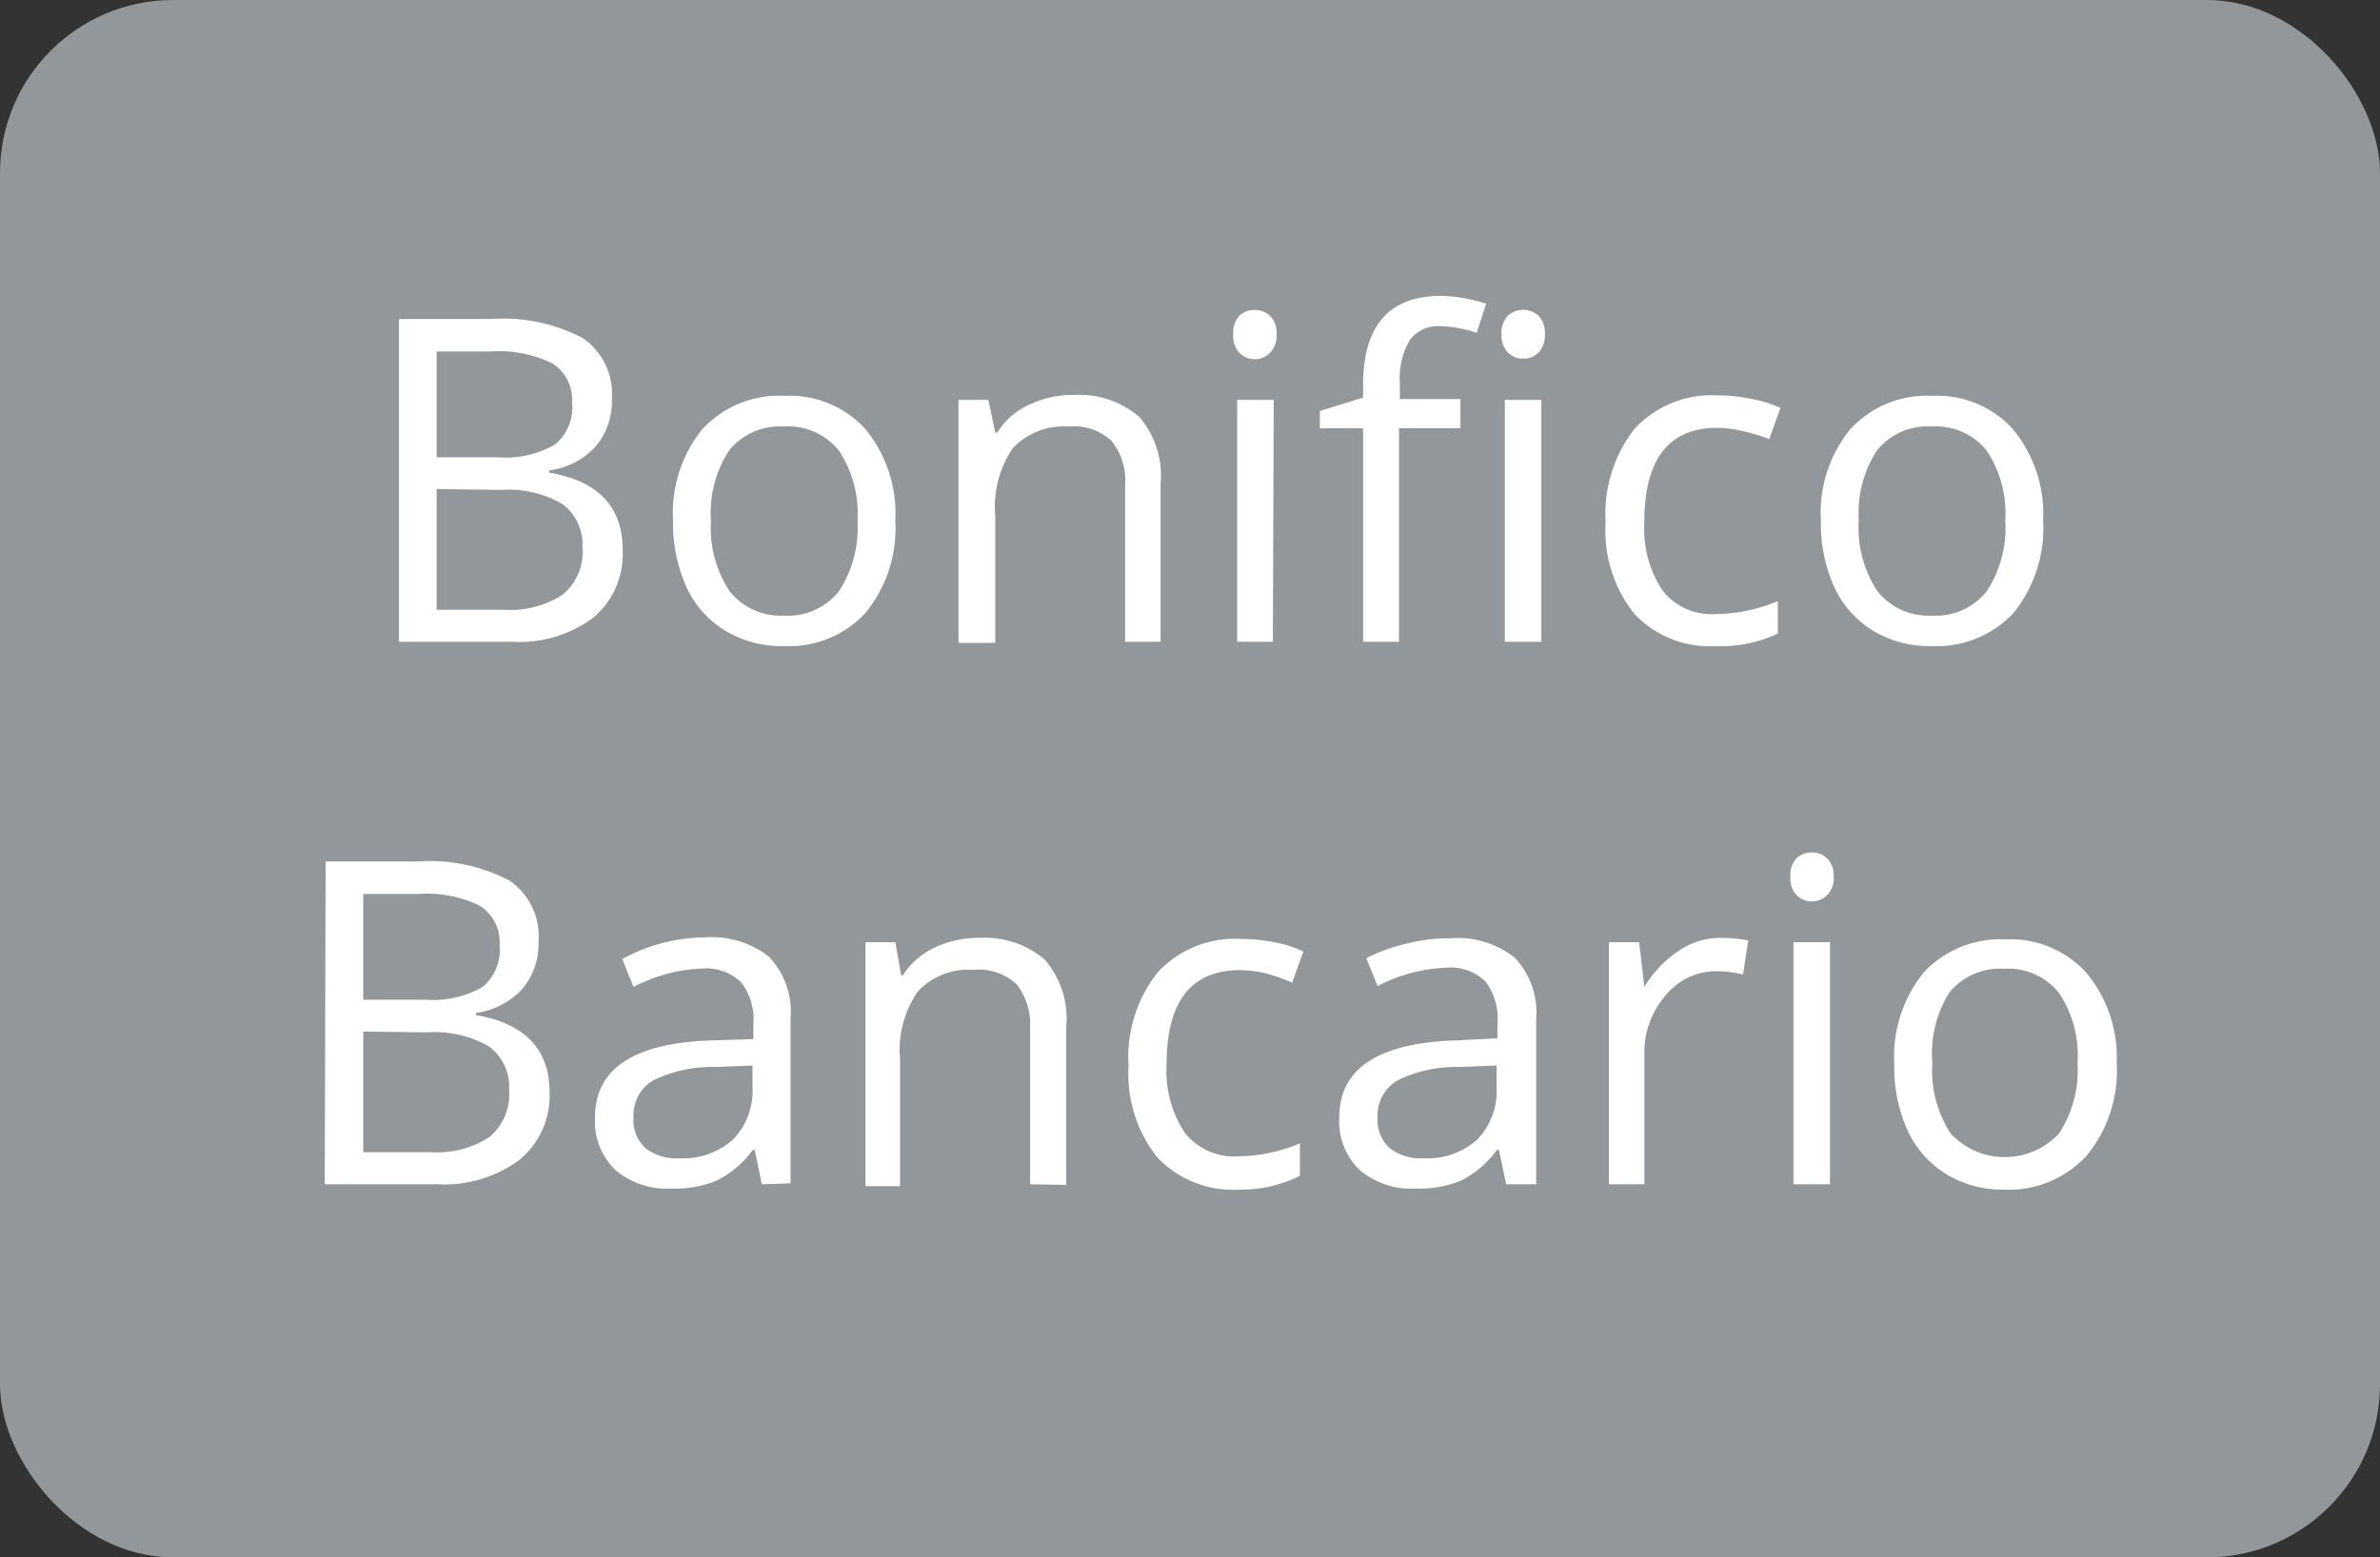 <svg id="Livello_1" data-name="Livello 1" xmlns="http://www.w3.org/2000/svg" viewBox="0 0 110 72"><rect x="0" y="0" width="110" height="72" fill="#333333" stroke="none"/><defs><style>.cls-1{fill:#91979a;}.cls-2{fill:#fff;}</style></defs><title>bonifico</title><rect class="cls-1" width="110" height="72" rx="8" ry="8"/><g id="Livello_2" data-name="Livello 2"><path class="cls-2" d="M18.44,14.75h4.22a7.93,7.93,0,0,1,4.29.89,3.13,3.13,0,0,1,1.33,2.81,3.23,3.23,0,0,1-.74,2.18,3.52,3.52,0,0,1-2.16,1.12v.1q3.4.58,3.4,3.57a3.85,3.85,0,0,1-1.35,3.13,5.74,5.74,0,0,1-3.78,1.12H18.44Zm1.74,6.39H23a4.61,4.61,0,0,0,2.64-.58,2.21,2.21,0,0,0,.8-1.94,2,2,0,0,0-.89-1.81,5.62,5.62,0,0,0-2.86-.56H20.18Zm0,1.47v5.58h3.11a4.42,4.42,0,0,0,2.72-.7,2.56,2.56,0,0,0,.91-2.19,2.33,2.33,0,0,0-.93-2,5,5,0,0,0-2.84-.65Z"/><path class="cls-2" d="M41.38,24.07A6.18,6.18,0,0,1,40,28.34a4.83,4.83,0,0,1-3.8,1.53,5,5,0,0,1-2.66-.7,4.61,4.61,0,0,1-1.8-2,7.09,7.09,0,0,1-.63-3.08,6.14,6.14,0,0,1,1.36-4.26,4.85,4.85,0,0,1,3.8-1.53A4.74,4.74,0,0,1,40,19.84,6.16,6.16,0,0,1,41.38,24.07Zm-8.52,0a5.3,5.3,0,0,0,.86,3.26,3,3,0,0,0,2.52,1.13,3,3,0,0,0,2.53-1.12,5.33,5.33,0,0,0,.86-3.27,5.24,5.24,0,0,0-.86-3.24,3,3,0,0,0-2.55-1.11,3,3,0,0,0-2.51,1.09A5.24,5.24,0,0,0,32.86,24.07Z"/><path class="cls-2" d="M52,29.67V22.44a2.91,2.91,0,0,0-.62-2.05,2.56,2.56,0,0,0-2-.67,3.23,3.23,0,0,0-2.57,1,4.82,4.82,0,0,0-.81,3.13v5.87h-1.7V18.49h1.38L46,20h.09a3.38,3.38,0,0,1,1.46-1.28,4.62,4.62,0,0,1,2.09-.46,4.26,4.26,0,0,1,3,1,4.14,4.14,0,0,1,1,3.11v7.3Z"/><path class="cls-2" d="M57,15.46a1.14,1.14,0,0,1,.28-.86,1,1,0,0,1,.72-.27,1,1,0,0,1,.7.28,1.08,1.08,0,0,1,.3.85,1.11,1.11,0,0,1-.3.85,1,1,0,0,1-1.42,0A1.15,1.15,0,0,1,57,15.46Zm1.83,14.21H57.18V18.49h1.69Z"/><path class="cls-2" d="M67.5,19.8H64.66v9.87H63V19.8H61V19l2-.62V17.8q0-4.12,3.61-4.12a7.38,7.38,0,0,1,2.08.36l-.44,1.35a5.58,5.58,0,0,0-1.67-.31,1.62,1.62,0,0,0-1.42.64,3.49,3.49,0,0,0-.46,2v.73H67.5Zm1.9-4.34a1.14,1.14,0,0,1,.29-.86,1.05,1.05,0,0,1,1.42,0,1.12,1.12,0,0,1,.29.85,1.15,1.15,0,0,1-.29.85,1,1,0,0,1-.71.28,1,1,0,0,1-.71-.28A1.15,1.15,0,0,1,69.4,15.46Zm1.84,14.21H69.55V18.49h1.69Z"/><path class="cls-2" d="M79.3,29.87a4.76,4.76,0,0,1-3.76-1.49,6.15,6.15,0,0,1-1.33-4.23,6.36,6.36,0,0,1,1.35-4.34,4.87,4.87,0,0,1,3.85-1.53,7.45,7.45,0,0,1,1.62.18,5.51,5.51,0,0,1,1.26.4l-.52,1.44a7.76,7.76,0,0,0-1.23-.37,5.35,5.35,0,0,0-1.17-.15Q76,19.78,76,24.13a5.19,5.19,0,0,0,.83,3.16,2.89,2.89,0,0,0,2.47,1.1,7.58,7.58,0,0,0,2.87-.6v1.5A6.09,6.09,0,0,1,79.3,29.87Z"/><path class="cls-2" d="M94.43,24.07a6.22,6.22,0,0,1-1.37,4.27,4.87,4.87,0,0,1-3.81,1.53,5,5,0,0,1-2.66-.7,4.61,4.61,0,0,1-1.8-2,7.09,7.09,0,0,1-.63-3.08,6.1,6.1,0,0,1,1.37-4.26,4.81,4.81,0,0,1,3.79-1.53,4.72,4.72,0,0,1,3.73,1.56A6.16,6.16,0,0,1,94.43,24.07Zm-8.52,0a5.3,5.3,0,0,0,.86,3.26,3,3,0,0,0,2.52,1.13,3,3,0,0,0,2.53-1.12,5.33,5.33,0,0,0,.86-3.27,5.24,5.24,0,0,0-.86-3.24,3,3,0,0,0-2.55-1.11,3,3,0,0,0-2.51,1.09A5.31,5.31,0,0,0,85.91,24.07Z"/><path class="cls-2" d="M15.05,39.83h4.22a7.93,7.93,0,0,1,4.29.89,3.11,3.11,0,0,1,1.33,2.8,3.24,3.24,0,0,1-.74,2.19A3.55,3.55,0,0,1,22,46.83v.1c2.26.39,3.4,1.58,3.4,3.57A3.85,3.85,0,0,1,24,53.63a5.84,5.84,0,0,1-3.79,1.12h-5.2Zm1.74,6.39h2.85a4.7,4.7,0,0,0,2.65-.58,2.23,2.23,0,0,0,.8-1.94,2,2,0,0,0-.9-1.82,5.59,5.59,0,0,0-2.85-.55H16.79Zm0,1.47v5.58H19.9a4.49,4.49,0,0,0,2.72-.7,2.59,2.59,0,0,0,.91-2.19,2.32,2.32,0,0,0-.93-2,5,5,0,0,0-2.85-.65Z"/><path class="cls-2" d="M35.21,54.75l-.33-1.59H34.8a4.78,4.78,0,0,1-1.67,1.42,5.09,5.09,0,0,1-2.08.37,3.7,3.7,0,0,1-2.61-.86,3.11,3.11,0,0,1-.94-2.43q0-3.39,5.42-3.56l1.9-.06v-.69a2.79,2.79,0,0,0-.57-1.94,2.32,2.32,0,0,0-1.81-.63,7.35,7.35,0,0,0-3.16.85l-.52-1.29a8,8,0,0,1,3.78-1,4.3,4.3,0,0,1,3,.89,3.7,3.7,0,0,1,1,2.84v7.64Zm-3.82-1.2a3.46,3.46,0,0,0,2.48-.86,3.23,3.23,0,0,0,.91-2.43v-1l-1.7.07a6.15,6.15,0,0,0-2.91.63,1.87,1.87,0,0,0-.89,1.73,1.73,1.73,0,0,0,.55,1.39A2.31,2.31,0,0,0,31.39,53.55Z"/><path class="cls-2" d="M47.61,54.75V47.51a3,3,0,0,0-.62-2,2.55,2.55,0,0,0-2-.67,3.18,3.18,0,0,0-2.57,1,4.74,4.74,0,0,0-.82,3.13v5.87H40V43.56h1.38l.27,1.53h.08a3.57,3.57,0,0,1,1.46-1.28,4.81,4.81,0,0,1,2.09-.45,4.26,4.26,0,0,1,3,1,4.15,4.15,0,0,1,1,3.12v7.3Z"/><path class="cls-2" d="M57.26,55a4.82,4.82,0,0,1-3.77-1.49,6.2,6.2,0,0,1-1.33-4.23,6.31,6.31,0,0,1,1.36-4.34,4.86,4.86,0,0,1,3.85-1.53,8.08,8.08,0,0,1,1.61.17,5.16,5.16,0,0,1,1.26.41l-.52,1.44A8,8,0,0,0,58.5,45a5.35,5.35,0,0,0-1.17-.15c-2.28,0-3.41,1.45-3.41,4.35a5.21,5.21,0,0,0,.83,3.16,2.9,2.9,0,0,0,2.46,1.1,7.54,7.54,0,0,0,2.87-.6v1.5A6.08,6.08,0,0,1,57.26,55Z"/><path class="cls-2" d="M69.61,54.75l-.33-1.59h-.09a4.67,4.67,0,0,1-1.66,1.42,5.09,5.09,0,0,1-2.08.37,3.7,3.7,0,0,1-2.61-.86,3.11,3.11,0,0,1-.94-2.43c0-2.26,1.8-3.45,5.42-3.56L69.21,48v-.69a2.79,2.79,0,0,0-.56-1.94,2.32,2.32,0,0,0-1.81-.63,7.39,7.39,0,0,0-3.17.85l-.52-1.29A8,8,0,0,1,65,43.63a7.9,7.9,0,0,1,2-.25,4.26,4.26,0,0,1,3,.89,3.67,3.67,0,0,1,1,2.84v7.64Zm-3.82-1.2a3.46,3.46,0,0,0,2.48-.86,3.22,3.22,0,0,0,.9-2.43v-1l-1.69.07a6.15,6.15,0,0,0-2.91.63,1.88,1.88,0,0,0-.9,1.73,1.74,1.74,0,0,0,.56,1.39A2.31,2.31,0,0,0,65.79,53.55Z"/><path class="cls-2" d="M79.46,43.36a6.81,6.81,0,0,1,1.34.12l-.24,1.57a5.85,5.85,0,0,0-1.22-.15A3,3,0,0,0,77,46a4,4,0,0,0-1,2.75v6H74.36V43.56h1.4L76,45.63H76A5.14,5.14,0,0,1,77.53,44,3.43,3.43,0,0,1,79.46,43.36Z"/><path class="cls-2" d="M82.75,40.53a1.12,1.12,0,0,1,.28-.85,1,1,0,0,1,.72-.27,1,1,0,0,1,.7.28,1.08,1.08,0,0,1,.3.84,1.1,1.1,0,0,1-.3.85,1,1,0,0,1-1.42,0A1.13,1.13,0,0,1,82.75,40.53Zm1.83,14.22H82.89V43.56h1.69Z"/><path class="cls-2" d="M97.83,49.14a6.19,6.19,0,0,1-1.38,4.28A4.87,4.87,0,0,1,92.64,55a5,5,0,0,1-2.66-.7,4.72,4.72,0,0,1-1.8-2,7.1,7.1,0,0,1-.63-3.09,6.18,6.18,0,0,1,1.37-4.26,4.85,4.85,0,0,1,3.79-1.52,4.72,4.72,0,0,1,3.73,1.56A6.1,6.1,0,0,1,97.83,49.14Zm-8.52,0a5.34,5.34,0,0,0,.85,3.27,3.42,3.42,0,0,0,5,0,5.35,5.35,0,0,0,.86-3.28,5.18,5.18,0,0,0-.86-3.23,3,3,0,0,0-2.55-1.11,3,3,0,0,0-2.51,1.09A5.28,5.28,0,0,0,89.31,49.14Z"/></g></svg>